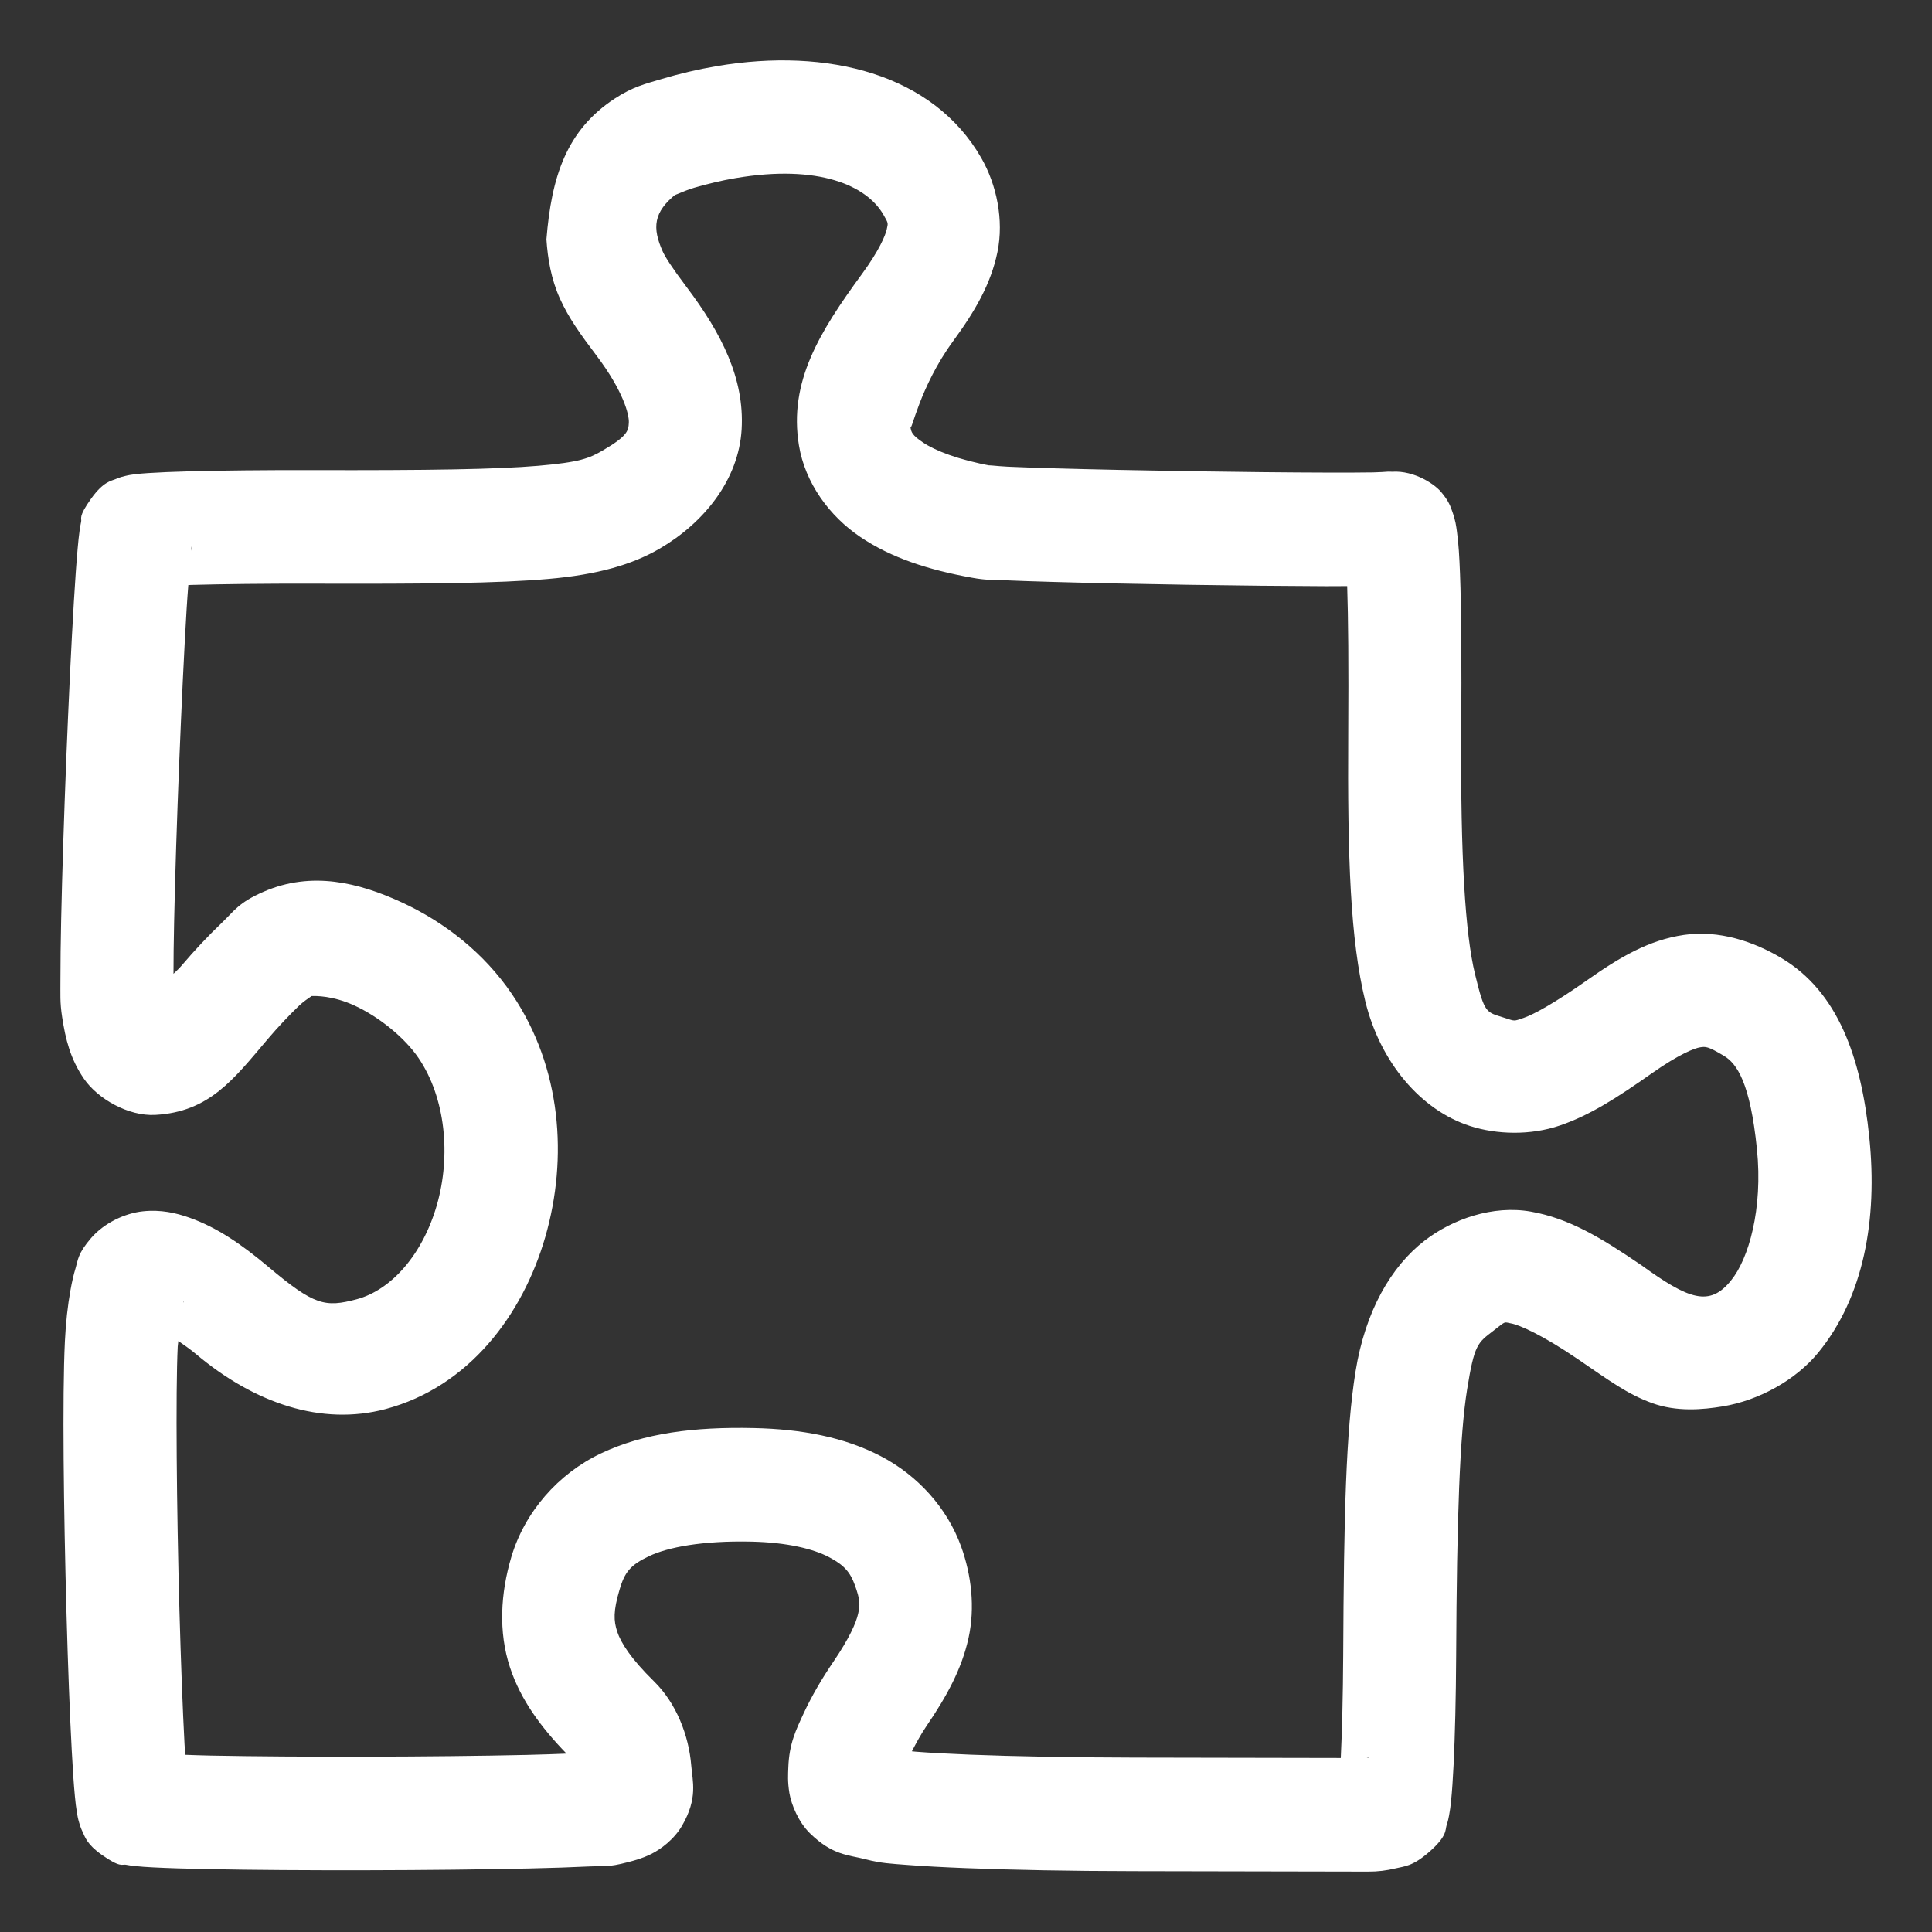 <?xml version="1.0" encoding="UTF-8"?> <svg xmlns="http://www.w3.org/2000/svg" width="64" height="64" viewBox="0 0 64 64" fill="none"><rect x="0" y="0" width="64" height="64" fill="#333333" stroke="none"/><path d="M45.314 62C45.043 61.998 41.513 61.992 37.56 61.985C35.472 61.982 33.529 61.945 32.002 61.885C31.238 61.855 30.579 61.82 30.044 61.778C29.509 61.736 29.188 61.725 28.693 61.596C28.099 61.44 27.586 61.469 26.83 60.73C26.452 60.36 26.213 59.781 26.15 59.399C26.087 59.016 26.106 58.777 26.114 58.552C26.142 57.762 26.366 57.31 26.623 56.756C26.88 56.202 27.212 55.627 27.605 55.05C28.139 54.265 28.362 53.754 28.428 53.452C28.495 53.15 28.491 52.988 28.322 52.517C28.167 52.087 27.968 51.845 27.457 51.579C26.946 51.312 26.088 51.094 24.884 51.068C23.25 51.033 22.122 51.256 21.502 51.549C20.883 51.843 20.696 52.074 20.524 52.657C20.312 53.373 20.327 53.691 20.447 54.054C20.567 54.416 20.894 54.941 21.663 55.695C22.401 56.418 22.819 57.485 22.899 58.492C22.94 59.002 23.125 59.564 22.594 60.479C22.329 60.936 21.879 61.268 21.561 61.422C21.242 61.576 21.017 61.63 20.801 61.687C20.115 61.869 19.995 61.806 19.475 61.831C18.956 61.857 18.296 61.879 17.533 61.896C16.008 61.931 14.077 61.951 12.163 61.955C10.249 61.959 8.356 61.947 6.903 61.918C6.176 61.904 5.562 61.885 5.091 61.861C4.855 61.849 4.659 61.836 4.472 61.816C4.378 61.806 4.291 61.796 4.167 61.772C4.044 61.749 3.998 61.886 3.369 61.442C2.883 61.1 2.817 60.853 2.744 60.701C2.672 60.549 2.645 60.458 2.623 60.382C2.578 60.23 2.564 60.141 2.549 60.05C2.518 59.869 2.5 59.704 2.481 59.505C2.443 59.108 2.409 58.602 2.377 57.993C2.311 56.775 2.25 55.161 2.203 53.446C2.109 50.017 2.061 46.266 2.15 44.428C2.179 43.823 2.243 43.243 2.336 42.73C2.382 42.474 2.434 42.237 2.509 41.99C2.584 41.744 2.57 41.53 3.018 41.012C3.455 40.507 4.144 40.188 4.736 40.126C5.328 40.064 5.83 40.178 6.286 40.341C7.199 40.667 8.005 41.222 8.895 41.97C10.409 43.245 10.768 43.317 11.812 43.041C12.96 42.736 13.998 41.563 14.471 39.921C14.944 38.278 14.757 36.367 13.868 35.053C13.408 34.373 12.554 33.682 11.741 33.309C11.019 32.977 10.454 32.991 10.321 32.996C10.213 33.071 10.049 33.18 9.908 33.314C9.595 33.613 9.204 34.025 8.858 34.434C7.737 35.756 6.933 36.834 5.145 36.932C4.251 36.982 3.237 36.398 2.782 35.737C2.327 35.076 2.17 34.418 2.059 33.697C1.98 33.188 2.004 32.941 2.002 32.414C2.001 31.886 2.01 31.221 2.026 30.457C2.059 28.93 2.121 27.015 2.196 25.125C2.272 23.235 2.36 21.373 2.446 19.947C2.489 19.234 2.53 18.632 2.572 18.173C2.592 17.943 2.612 17.752 2.637 17.572C2.65 17.482 2.662 17.398 2.688 17.281C2.714 17.164 2.577 17.135 3.02 16.516C3.422 15.954 3.681 15.933 3.831 15.87C3.982 15.806 4.066 15.787 4.136 15.77C4.276 15.735 4.355 15.726 4.434 15.715C4.594 15.694 4.738 15.682 4.912 15.671C5.26 15.648 5.706 15.629 6.246 15.614C7.327 15.585 8.775 15.569 10.355 15.573C14.168 15.583 16.453 15.549 17.831 15.43C19.209 15.312 19.524 15.182 19.979 14.915C20.791 14.441 20.817 14.267 20.831 14.002C20.846 13.738 20.646 12.952 19.762 11.782C19.228 11.074 18.842 10.541 18.549 9.893C18.256 9.246 18.142 8.555 18.101 7.928C18.269 5.859 18.757 4.318 20.365 3.265C20.962 2.874 21.37 2.78 21.934 2.612C22.497 2.444 23.125 2.295 23.751 2.189H23.751C27.409 1.57 30.907 2.443 32.506 5.232C33.013 6.116 33.26 7.282 33.042 8.347C32.824 9.413 32.29 10.321 31.572 11.302C30.459 12.823 30.192 14.341 30.159 14.141V14.141C30.188 14.319 30.203 14.406 30.585 14.664C30.968 14.921 31.733 15.231 32.856 15.434C32.577 15.383 33.004 15.443 33.398 15.461C33.791 15.479 34.33 15.497 34.959 15.515C36.216 15.551 37.837 15.584 39.455 15.61C41.073 15.635 42.69 15.652 43.939 15.655C44.564 15.657 45.097 15.655 45.484 15.649C45.871 15.644 46.338 15.584 45.976 15.643C46.716 15.522 47.473 15.985 47.736 16.293C47.999 16.602 48.056 16.796 48.11 16.947C48.218 17.249 48.236 17.417 48.263 17.612C48.317 18.001 48.343 18.432 48.365 19.014C48.409 20.177 48.42 21.897 48.405 24.313C48.379 28.38 48.537 30.939 48.862 32.27C49.187 33.602 49.224 33.519 49.838 33.717C50.19 33.83 50.135 33.836 50.471 33.72C50.808 33.605 51.502 33.225 52.582 32.465C53.663 31.706 54.617 31.141 55.781 30.971C56.945 30.801 58.099 31.189 59.028 31.747C60.868 32.85 61.652 34.998 61.924 37.684C62.2 40.398 61.744 42.96 60.231 44.809C59.494 45.709 58.275 46.391 57.063 46.59C56.415 46.696 55.543 46.779 54.72 46.477C53.896 46.175 53.322 45.742 52.276 45.029C51.083 44.214 50.323 43.888 50.062 43.841C49.8 43.795 49.912 43.743 49.473 44.081C48.946 44.487 48.841 44.526 48.599 46.033C48.357 47.539 48.259 50.268 48.237 54.868C48.23 56.232 48.199 57.491 48.153 58.449C48.129 58.929 48.103 59.329 48.069 59.66C48.052 59.826 48.035 59.969 48.002 60.141C47.986 60.227 47.969 60.318 47.92 60.466C47.872 60.615 47.947 60.822 47.346 61.347C46.793 61.83 46.528 61.821 46.23 61.893C45.932 61.965 45.645 62.002 45.314 62ZM45.272 58.237C45.275 58.237 45.329 58.237 45.332 58.237C45.316 58.237 45.365 58.232 45.356 58.234C45.351 58.236 45.337 58.214 45.272 58.237ZM44.415 58.236C44.457 57.359 44.488 56.155 44.495 54.85C44.517 50.212 44.583 47.437 44.904 45.434C45.226 43.43 46.083 41.952 47.197 41.094C48.112 40.389 49.45 39.913 50.711 40.136C51.972 40.359 53.031 40.996 54.378 41.915C55.947 43.052 56.635 43.298 57.342 42.418C57.922 41.709 58.404 40.06 58.201 38.066C57.977 35.859 57.535 35.233 57.111 34.978C56.565 34.651 56.5 34.668 56.319 34.694C56.138 34.721 55.621 34.92 54.727 35.549C53.548 36.378 52.662 36.945 51.677 37.282C50.691 37.62 49.572 37.582 48.697 37.3C47.079 36.78 45.724 35.204 45.227 33.167C44.73 31.13 44.636 28.443 44.662 24.289C44.676 22.018 44.662 20.469 44.627 19.415C44.387 19.416 44.205 19.418 43.929 19.418C42.655 19.414 41.028 19.397 39.397 19.372C37.767 19.346 36.135 19.313 34.853 19.276C34.212 19.258 33.659 19.239 33.23 19.22C32.8 19.2 32.672 19.223 32.196 19.137C30.751 18.877 29.525 18.479 28.502 17.789C27.478 17.1 26.67 15.999 26.466 14.753C26.12 12.64 27.158 10.985 28.556 9.073C29.117 8.307 29.333 7.799 29.376 7.59C29.419 7.38 29.436 7.412 29.264 7.111C28.712 6.148 27.122 5.434 24.373 5.899H24.372C23.917 5.976 23.403 6.098 22.997 6.219C22.591 6.34 22.202 6.553 22.408 6.418C21.64 7.027 21.601 7.546 21.956 8.336C22.032 8.504 22.253 8.858 22.743 9.507C23.898 11.036 24.663 12.537 24.568 14.216C24.473 15.895 23.314 17.32 21.86 18.169C20.95 18.701 19.805 19.037 18.151 19.179C16.498 19.322 14.181 19.346 10.345 19.335C8.797 19.331 7.374 19.348 6.349 19.376C6.301 19.377 6.284 19.379 6.238 19.381C6.219 19.651 6.201 19.843 6.182 20.174C6.098 21.558 6.011 23.405 5.936 25.276C5.861 27.148 5.799 29.046 5.768 30.537C5.753 31.224 5.747 31.794 5.747 32.258C5.836 32.166 5.916 32.104 6.009 31.994C6.445 31.479 6.906 30.991 7.334 30.583C7.761 30.176 7.895 29.903 8.736 29.538C10.328 28.846 11.888 29.239 13.297 29.887C14.707 30.535 16.026 31.554 16.962 32.936C18.607 35.367 18.813 38.371 18.066 40.966C17.319 43.562 15.526 45.948 12.765 46.679C10.658 47.236 8.444 46.498 6.492 44.855C6.272 44.67 6.096 44.556 5.908 44.423C5.903 44.491 5.891 44.541 5.887 44.609C5.815 46.11 5.851 49.96 5.944 53.342C5.991 55.033 6.051 56.627 6.113 57.789C6.121 57.935 6.129 57.998 6.137 58.13C6.421 58.139 6.627 58.15 6.976 58.156C8.386 58.184 10.262 58.196 12.156 58.192C14.049 58.188 15.962 58.168 17.448 58.134C17.98 58.122 18.369 58.106 18.766 58.091C17.915 57.212 17.249 56.31 16.895 55.24C16.502 54.05 16.585 52.771 16.936 51.584C17.378 50.092 18.486 48.819 19.908 48.145C21.33 47.471 22.992 47.264 24.963 47.306C26.554 47.34 27.966 47.606 29.18 48.239C30.394 48.872 31.376 49.945 31.841 51.237C32.176 52.17 32.308 53.242 32.083 54.265C31.858 55.288 31.362 56.193 30.693 57.175C30.488 57.477 30.349 57.747 30.207 58.014C30.283 58.022 30.251 58.02 30.335 58.027C30.794 58.063 31.416 58.097 32.148 58.126C33.611 58.183 35.519 58.219 37.566 58.223C41.052 58.228 43.486 58.233 44.415 58.236ZM5.024 58.085C4.931 58.059 4.896 58.074 4.874 58.075C4.899 58.077 4.978 58.082 5.024 58.085ZM6.072 43.161C6.105 43.089 6.093 43.072 6.087 43.092C6.085 43.099 6.076 43.145 6.072 43.161ZM6.327 18.246C6.356 18.151 6.342 18.118 6.343 18.097C6.34 18.121 6.332 18.202 6.327 18.246Z" fill="white"></path></svg> 